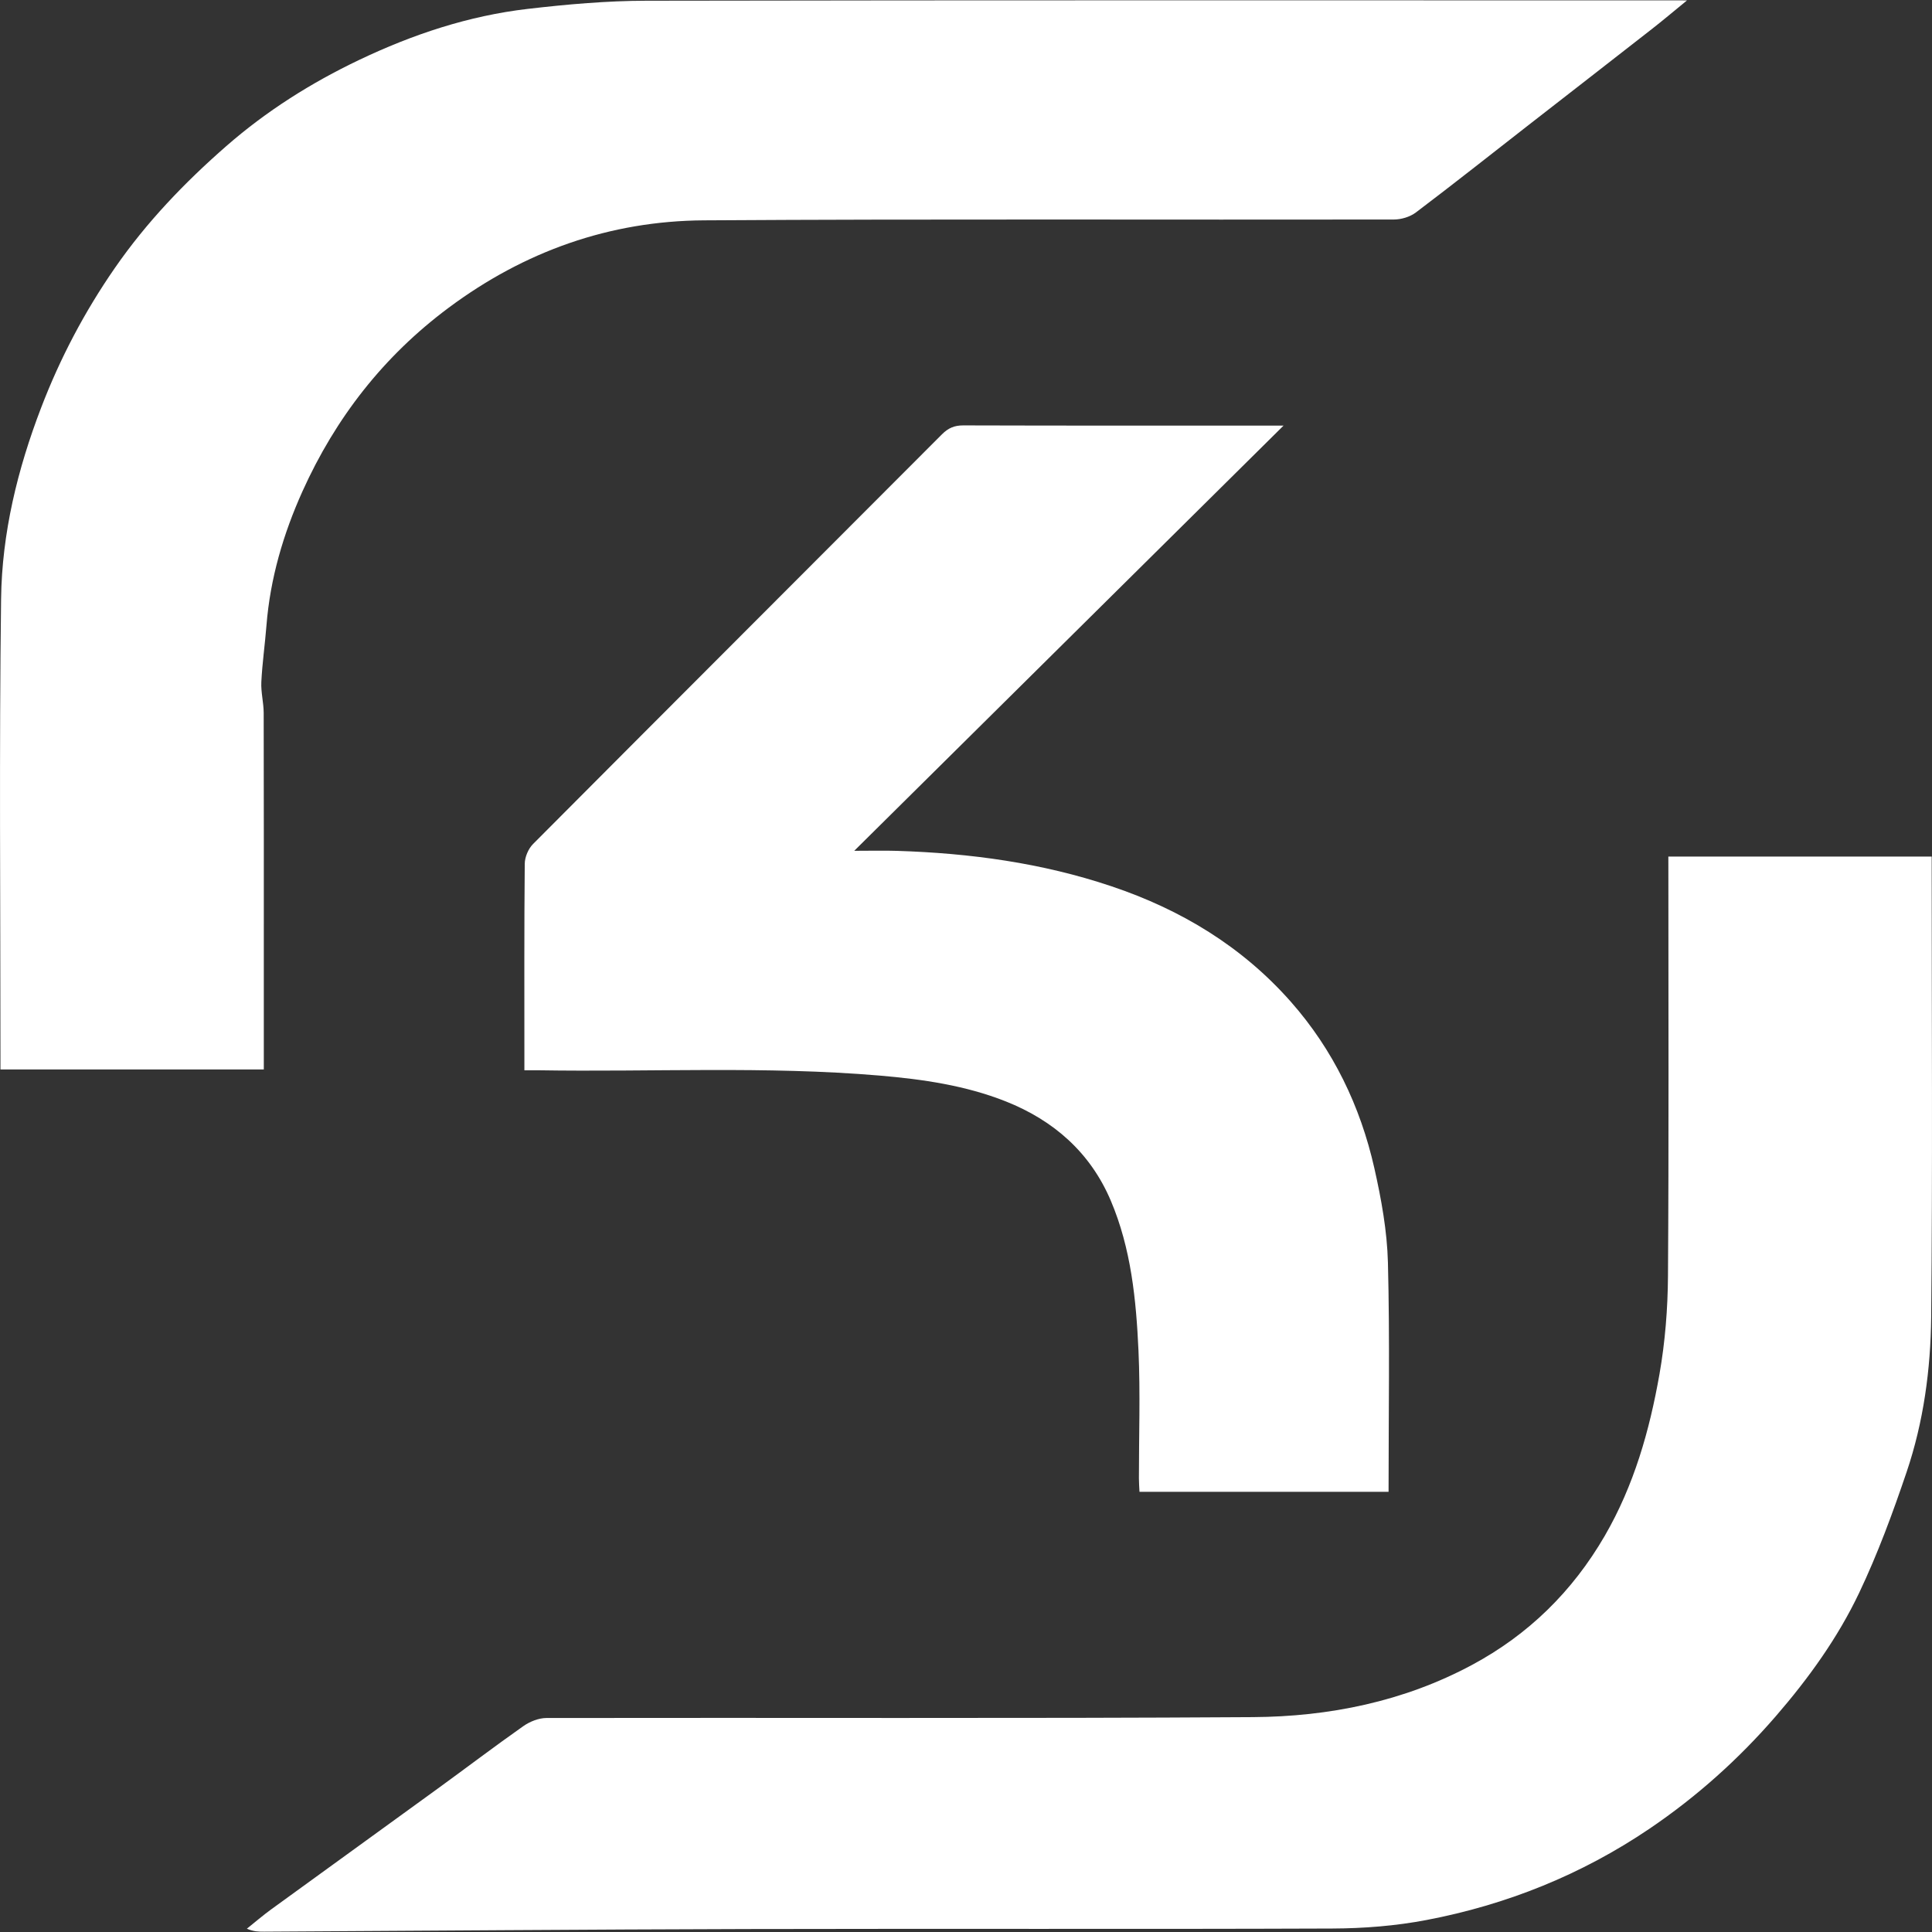 <?xml version="1.0" encoding="iso-8859-1"?>
<!-- Generator: Adobe Illustrator 16.0.0, SVG Export Plug-In . SVG Version: 6.00 Build 0)  -->
<!DOCTYPE svg PUBLIC "-//W3C//DTD SVG 1.1//EN" "http://www.w3.org/Graphics/SVG/1.1/DTD/svg11.dtd">
<svg version="1.1" id="Layer_1" xmlns="http://www.w3.org/2000/svg" xmlns:xlink="http://www.w3.org/1999/xlink" x="0px" y="0px"
	 width="64px" height="64px" viewBox="0 0 64 64" style="enable-background:new 0 0 64 64;" xml:space="preserve">
<rect x="0" y="0" width="64" height="64" fill="#333333" stroke="none"/>
<g>
	<path style="fill-rule:evenodd;clip-rule:evenodd;fill:#FFFFFF;" d="M55.885,0.013c-0.456,0.373-0.802,0.666-1.16,0.945
		c-1.359,1.063-2.723,2.12-4.084,3.18c-1.244,0.97-2.48,1.949-3.738,2.9c-0.195,0.147-0.486,0.234-0.733,0.234
		C38.553,7.285,30.936,7.25,23.319,7.299c-3.113,0.02-5.941,1.022-8.455,2.894c-2.156,1.604-3.748,3.65-4.845,6.084
		c-0.635,1.411-1.069,2.887-1.192,4.441c-0.049,0.625-0.139,1.247-0.17,1.872c-0.017,0.34,0.077,0.685,0.078,1.026
		c0.007,2.802,0.004,5.604,0.004,8.405c0,1.127,0,2.254,0,3.406c-2.968,0-5.809,0-8.724,0c0-0.146,0-0.305,0-0.463
		c0-5.043-0.044-10.086,0.021-15.128c0.028-2.176,0.544-4.29,1.327-6.331c0.629-1.642,1.44-3.181,2.442-4.628
		c1.05-1.517,2.309-2.829,3.691-4.037c1.331-1.163,2.809-2.095,4.398-2.853c1.775-0.847,3.628-1.464,5.585-1.692
		c1.307-0.152,2.627-0.269,3.942-0.271c11.267-0.021,22.534-0.012,33.801-0.012C55.396,0.013,55.571,0.013,55.885,0.013z"/>
	<path style="fill-rule:evenodd;clip-rule:evenodd;fill:#FFFFFF;" d="M55.266,28.375c2.932,0,5.792,0,8.724,0
		c0,0.167,0,0.325,0,0.484c0,4.922,0.031,9.845-0.017,14.767c-0.017,1.738-0.253,3.479-0.814,5.137
		c-0.459,1.357-0.958,2.711-1.572,4.002c-0.709,1.491-1.676,2.833-2.763,4.089c-1.234,1.425-2.62,2.665-4.179,3.722
		c-2.253,1.525-4.73,2.52-7.391,3.027c-1.021,0.195-2.079,0.278-3.121,0.282c-6.452,0.025-12.904,0.001-19.355,0.017
		c-5.34,0.013-10.681,0.057-16.021,0.087c-0.176,0.001-0.353,0-0.579-0.098c0.266-0.213,0.524-0.436,0.799-0.636
		c1.836-1.335,3.678-2.663,5.515-3.999c0.949-0.689,1.884-1.4,2.843-2.075c0.215-0.151,0.508-0.269,0.765-0.27
		c7.8-0.014,15.6,0.021,23.399-0.029c2.529-0.016,5-0.515,7.261-1.728c1.867-1.001,3.33-2.433,4.4-4.278
		c0.967-1.669,1.483-3.485,1.812-5.354c0.188-1.071,0.275-2.172,0.282-3.26c0.03-4.437,0.013-8.875,0.013-13.313
		C55.266,28.771,55.266,28.593,55.266,28.375z"/>
	<path style="fill-rule:evenodd;clip-rule:evenodd;fill:#FFFFFF;" d="M42.519,14.099c-4.768,4.723-9.447,9.357-14.221,14.085
		c0.556,0,0.986-0.012,1.416,0.002c2.42,0.076,4.798,0.398,7.104,1.173c2.306,0.774,4.33,1.997,5.944,3.827
		c1.4,1.587,2.301,3.455,2.765,5.511c0.231,1.025,0.423,2.081,0.45,3.127c0.064,2.52,0.021,5.042,0.021,7.595
		c-2.698,0-5.459,0-8.251,0c-0.007-0.153-0.019-0.3-0.019-0.447c-0.001-1.408,0.049-2.818-0.014-4.225
		c-0.077-1.692-0.244-3.386-0.917-4.972c-0.679-1.6-1.901-2.665-3.485-3.292c-1.332-0.527-2.744-0.731-4.172-0.853
		c-3.771-0.32-7.549-0.114-11.324-0.176c-0.132-0.002-0.265,0-0.445,0c0-0.172,0-0.304,0-0.435c0-2.136-0.008-4.271,0.012-6.406
		c0.002-0.223,0.119-0.498,0.276-0.655c4.509-4.529,9.031-9.046,13.545-13.571c0.208-0.209,0.413-0.296,0.708-0.295
		c3.347,0.01,6.693,0.007,10.04,0.007C42.098,14.099,42.243,14.099,42.519,14.099z"/>
</g>
</svg>
